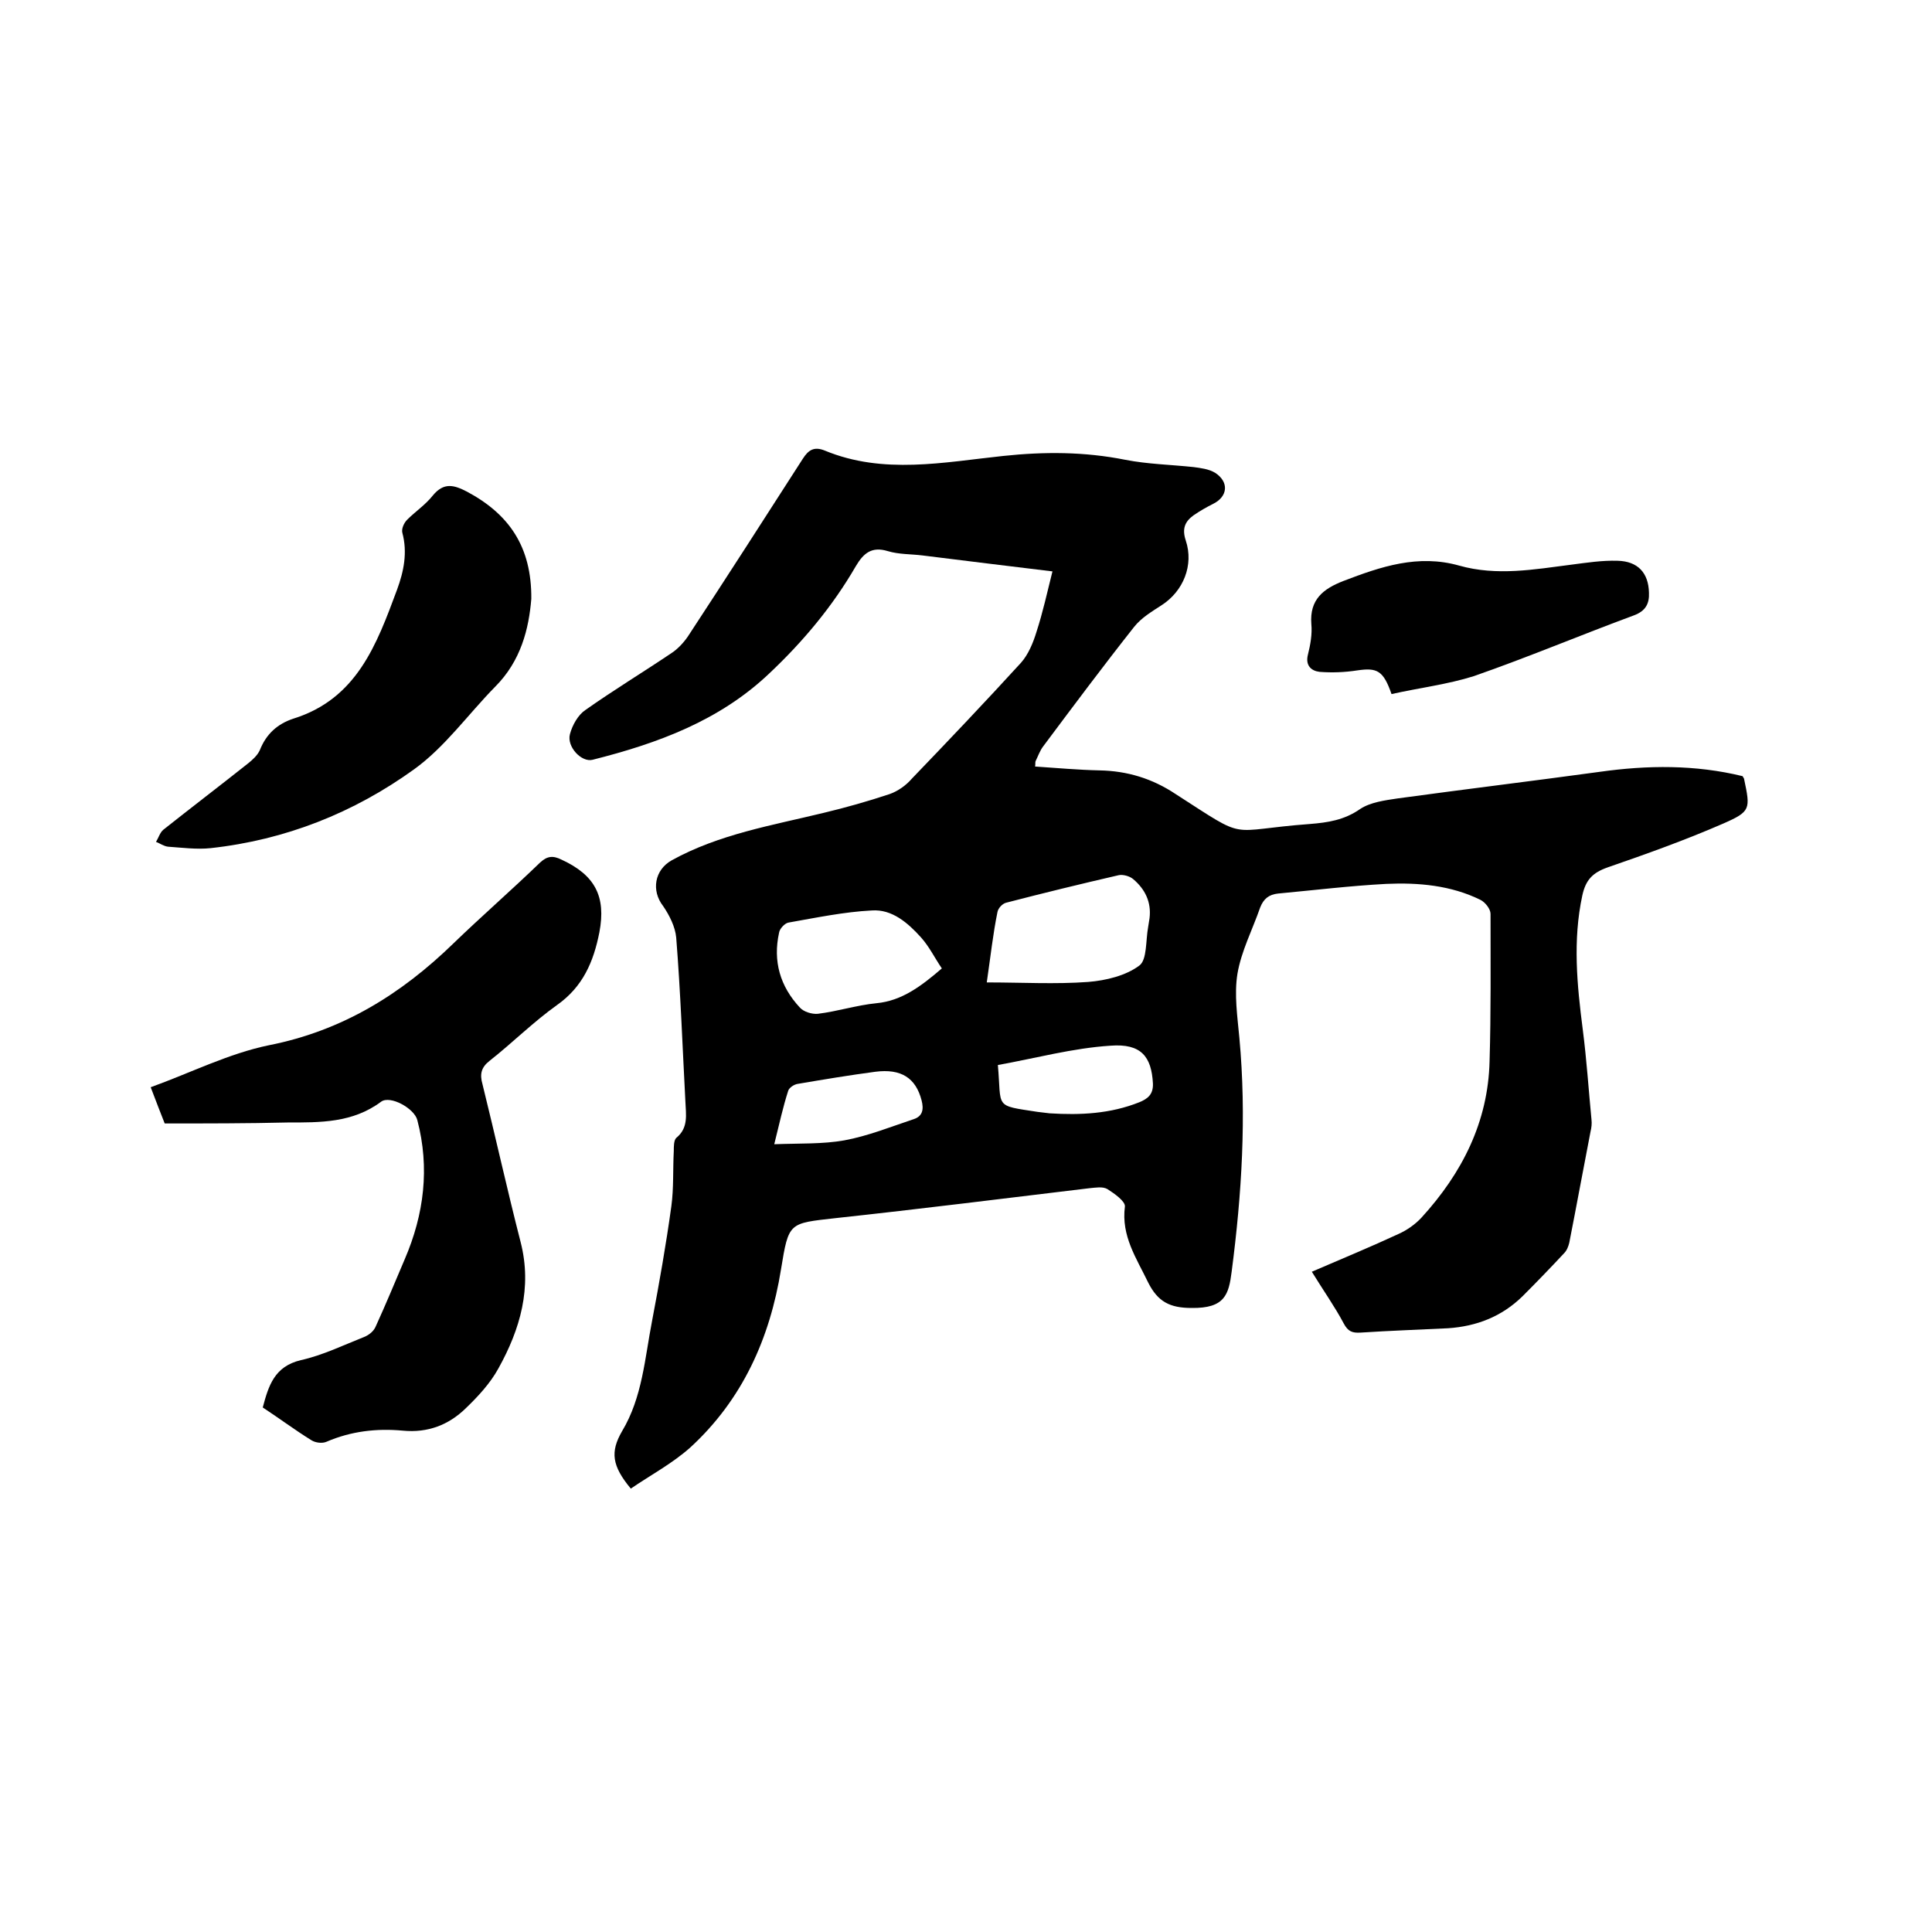 <svg enable-background="new 0 0 400 400" viewBox="0 0 400 400" xmlns="http://www.w3.org/2000/svg"><path d="m271.6 263.3c6.5-2.8 12.3-5.2 17.9-7.8 1.8-.8 3.5-2 4.8-3.4 8.4-9.2 13.8-19.8 14.1-32.4.3-10.1.2-20.3.2-30.5 0-1-1.1-2.4-2.1-2.9-6.1-3-12.8-3.6-19.5-3.3-7.5.4-14.9 1.3-22.4 2-1.9.2-3 1.1-3.7 2.9-1.6 4.6-3.9 9-4.7 13.7-.7 4.3 0 8.9.4 13.3 1.5 16.2.5 32.3-1.6 48.4-.6 4.7-1.4 7.6-8.3 7.5-4.5 0-7-1.3-9-5.3-2.4-5-5.6-9.6-4.8-15.7.1-1.1-2.2-2.7-3.6-3.6-1-.6-2.5-.3-3.7-.2-17.5 2.1-35 4.3-52.6 6.2-9.7 1.1-9.7.8-11.3 10.6-2.3 14.3-8 27-18.8 36.9-3.7 3.3-8.2 5.7-12.3 8.5-3.9-4.7-4.3-7.6-1.8-11.9 4.2-7 4.7-15.1 6.2-22.8 1.5-7.9 2.9-15.8 4-23.8.5-3.7.3-7.6.5-11.4 0-.9 0-2.2.5-2.7 2.6-2.1 2-4.9 1.9-7.6-.6-11.3-1-22.6-1.9-33.9-.2-2.2-1.4-4.6-2.7-6.5-2.5-3.2-1.8-7.5 1.8-9.5 9.8-5.4 20.7-7.2 31.4-9.8 4.6-1.1 9.2-2.4 13.7-3.9 1.7-.6 3.4-1.8 4.6-3.2 7.6-7.9 15.2-15.9 22.6-24 1.5-1.7 2.5-4.1 3.2-6.4 1.3-4 2.2-8.1 3.3-12.5-9.2-1.1-18-2.2-26.9-3.3-2.4-.3-4.9-.2-7.2-.9-3.3-1-5 .4-6.6 3.1-4.8 8.3-10.9 15.6-17.9 22.2-10.3 9.8-23.1 14.5-36.6 17.9-2.3.6-5.4-2.7-4.7-5.3.5-1.9 1.7-4 3.2-5 5.8-4.1 11.9-7.8 17.7-11.7 1.4-.9 2.6-2.2 3.5-3.5 8-12.2 15.9-24.5 23.8-36.8 1.2-1.9 2.4-2.6 4.6-1.7 12.1 5 24.6 2.4 36.9 1.1 8.5-.9 16.8-.9 25.3.8 4.6.9 9.4 1 14.1 1.5 1.5.2 3.2.4 4.5 1.2 2.9 1.9 2.6 4.9-.4 6.4-1.4.7-2.8 1.5-4.1 2.4-1.8 1.3-2.4 2.8-1.6 5.2 1.7 5.1-.5 10.5-5 13.4-2 1.3-4.2 2.6-5.7 4.5-6.4 8.1-12.6 16.4-18.8 24.7-.7.9-1.1 2.1-1.6 3.1-.1.3 0 .6-.1 1.1 4.5.3 8.9.7 13.3.8 5.8.1 11 1.7 15.8 4.9 15.4 9.9 10.2 7.5 27.8 6.2 3.7-.3 7.1-.8 10.4-3.1 2.1-1.4 5.1-1.8 7.8-2.2 13.9-1.9 27.9-3.6 41.8-5.5 9.9-1.4 19.8-1.5 29.6.9.1.3.3.4.3.6 1.3 6.2 1.4 6.7-4.3 9.2-7.8 3.4-15.9 6.3-24 9.1-3.1 1.1-4.5 2.6-5.2 5.8-2 9.3-1.1 18.5.1 27.8.8 6.2 1.2 12.4 1.8 18.6.1.8 0 1.7-.2 2.5-1.5 7.7-2.9 15.4-4.4 23-.2.8-.5 1.6-1.1 2.2-2.8 3-5.7 6-8.6 8.9-4.3 4.2-9.5 6.2-15.4 6.6-6 .3-12 .5-18.1.9-1.7.1-2.6-.2-3.5-1.9-1.8-3.4-4.2-6.8-6.6-10.7zm-67.3-59.9c7.3 0 14.2.4 21-.1 3.7-.3 7.8-1.3 10.6-3.4 1.6-1.2 1.3-5.2 1.8-7.9.1-.6.2-1.3.3-1.9.4-3.3-.9-6-3.4-8.1-.7-.6-2.1-1-3-.8-7.8 1.8-15.6 3.7-23.3 5.7-.8.2-1.7 1.2-1.8 2-.9 4.4-1.4 9-2.2 14.5zm-9.3-2.9c-1.5-2.2-2.6-4.5-4.3-6.4-2.7-3-6-5.9-10.2-5.6-5.8.3-11.5 1.5-17.2 2.5-.8.1-1.9 1.3-2 2.1-1.3 5.9.2 11.1 4.3 15.5.8.9 2.5 1.4 3.7 1.3 4.1-.5 8.1-1.8 12.2-2.2 5.2-.5 9.2-3.5 13.5-7.2zm11.6 20c.8 9-.9 8.3 8.2 9.7.8.1 1.7.2 2.5.3 6.4.4 12.6.1 18.6-2.3 1.7-.7 2.9-1.6 2.8-3.9-.3-5.5-2.4-8.3-8.8-7.8-7.8.5-15.5 2.6-23.3 4zm-46.3 16.4c5.3-.2 10 0 14.5-.8 4.9-.9 9.6-2.8 14.4-4.4 1.8-.6 2.1-2 1.6-3.9-1.2-4.6-4.2-6.6-9.6-5.9-5.3.7-10.7 1.6-16 2.5-.8.1-1.8.8-2 1.4-1.1 3.4-1.8 6.7-2.9 11.1z"/><path d="m34.1 232.6c-.7-1.8-1.7-4.3-2.9-7.5 8.3-3 16.2-7 24.5-8.7 15.2-3 27.4-10.6 38.2-21.1 5.9-5.7 12-11 17.9-16.7 1.5-1.4 2.7-1.5 4.5-.6 6.9 3.2 9.2 7.6 7.8 15-1.2 6.1-3.4 11.3-8.8 15.1-4.9 3.5-9.2 7.8-13.9 11.5-1.8 1.4-2.1 2.8-1.5 4.9 2.7 10.9 5.1 21.8 7.9 32.7 2.4 9.4-.1 18-4.6 26.1-1.7 3.1-4.2 5.8-6.8 8.3-3.5 3.4-7.8 5.1-13 4.6-5.4-.5-10.7.1-15.8 2.3-.9.4-2.3.2-3.1-.3-3.4-2.1-6.6-4.5-10.1-6.8 1.2-4.5 2.4-8.5 7.9-9.8 4.5-1 8.8-3.1 13.1-4.8 1-.4 2-1.2 2.4-2.2 2.1-4.6 4-9.2 6-13.9 4-9.3 5.2-18.9 2.6-28.8-.6-2.4-5.6-5.2-7.5-3.8-5.9 4.4-12.6 4.3-19.4 4.3-8.3.2-16.6.2-25.4.2z"/><path d="m110 124c-.5 6.1-2.1 12.8-7.5 18.2-5.6 5.7-10.4 12.5-16.8 17.1-12.5 9-26.6 14.6-42.1 16.3-2.9.3-5.9-.1-8.8-.3-.9-.1-1.7-.7-2.5-1 .5-.8.8-1.9 1.5-2.5 5.8-4.6 11.7-9.1 17.5-13.7 1-.8 2-1.7 2.5-2.8 1.3-3.3 3.6-5.4 6.9-6.5 13.2-4.1 17.3-15.4 21.5-26.7 1.4-3.8 2.2-7.7 1.1-11.8-.2-.8.3-2 1-2.7 1.7-1.7 3.8-3.1 5.3-5 2.3-2.8 4.4-2.2 7.1-.8 8.6 4.6 13.4 11.3 13.3 22.2z"/><path d="m288.1 143.7c-1.7-4.9-3-5.5-7.1-4.9-2.6.4-5.2.5-7.8.3-1.7-.2-3-1.3-2.4-3.6.5-2 .9-4.2.7-6.3-.4-5.1 2.5-7.3 6.6-8.9 7.8-3 15.5-5.6 24-3.2 7.8 2.2 15.5.8 23.3-.2 3.1-.4 6.3-.9 9.5-.8 4.2.1 6.4 2.5 6.5 6.6.1 2.3-.7 3.8-3.1 4.7-11.1 4.1-22 8.7-33.2 12.6-5.4 1.7-11.2 2.4-17 3.7z"/></svg>